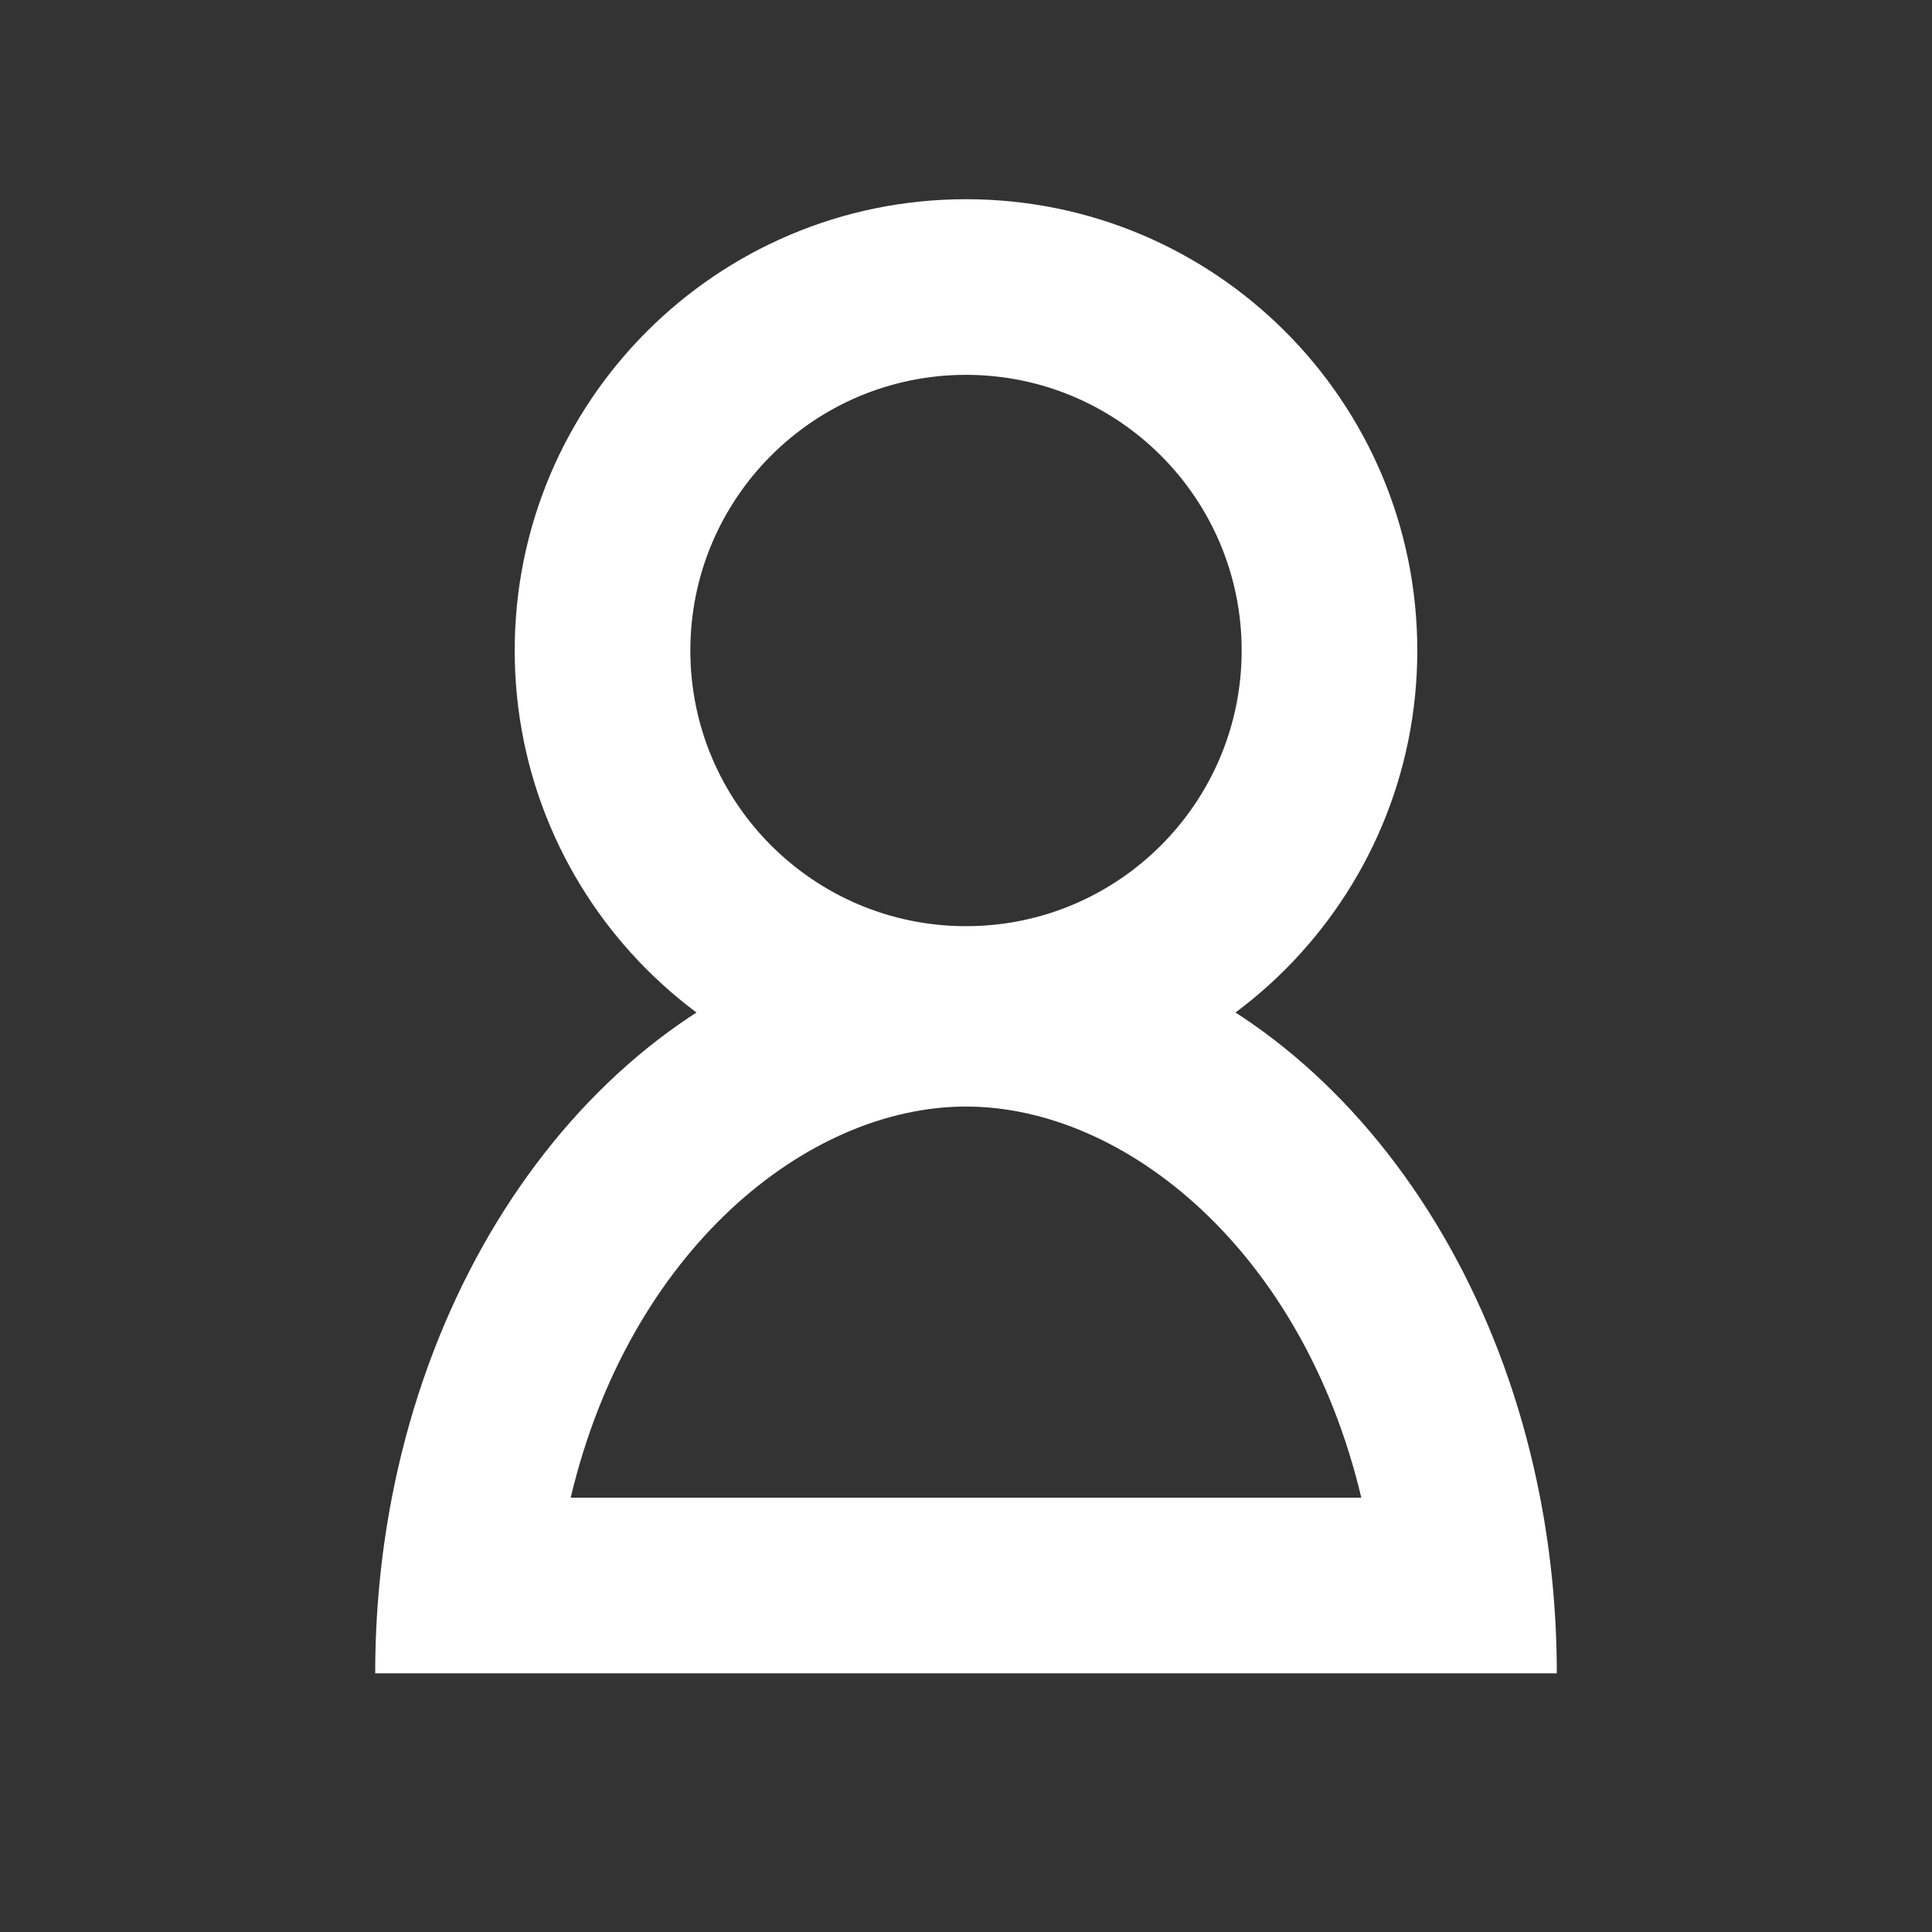 <svg width="44" height="44" viewBox="0 0 44 44" fill="none" xmlns="http://www.w3.org/2000/svg">
<rect x="0" y="0" width="44" height="44" fill="#333333" stroke="none"/>
<path fill-rule="evenodd" clip-rule="evenodd" d="M22 21.093C25.467 21.093 28.278 18.282 28.278 14.815C28.278 11.348 25.467 8.537 22 8.537C18.533 8.537 15.722 11.348 15.722 14.815C15.722 18.282 18.533 21.093 22 21.093ZM22 25.093C27.676 25.093 32.278 20.491 32.278 14.815C32.278 9.139 27.676 4.537 22 4.537C16.324 4.537 11.722 9.139 11.722 14.815C11.722 20.491 16.324 25.093 22 25.093Z" fill="white"/>
<path fill-rule="evenodd" clip-rule="evenodd" d="M22 25.201C18.373 25.201 14.329 28.489 12.997 34.109H31.003C29.671 28.489 25.627 25.201 22 25.201ZM35.076 34.109C33.646 26.702 28.334 21.201 22 21.201C15.666 21.201 10.354 26.702 8.924 34.109C8.676 35.392 8.545 36.731 8.545 38.109H35.455C35.455 36.731 35.324 35.392 35.076 34.109Z" fill="white"/>
</svg>
